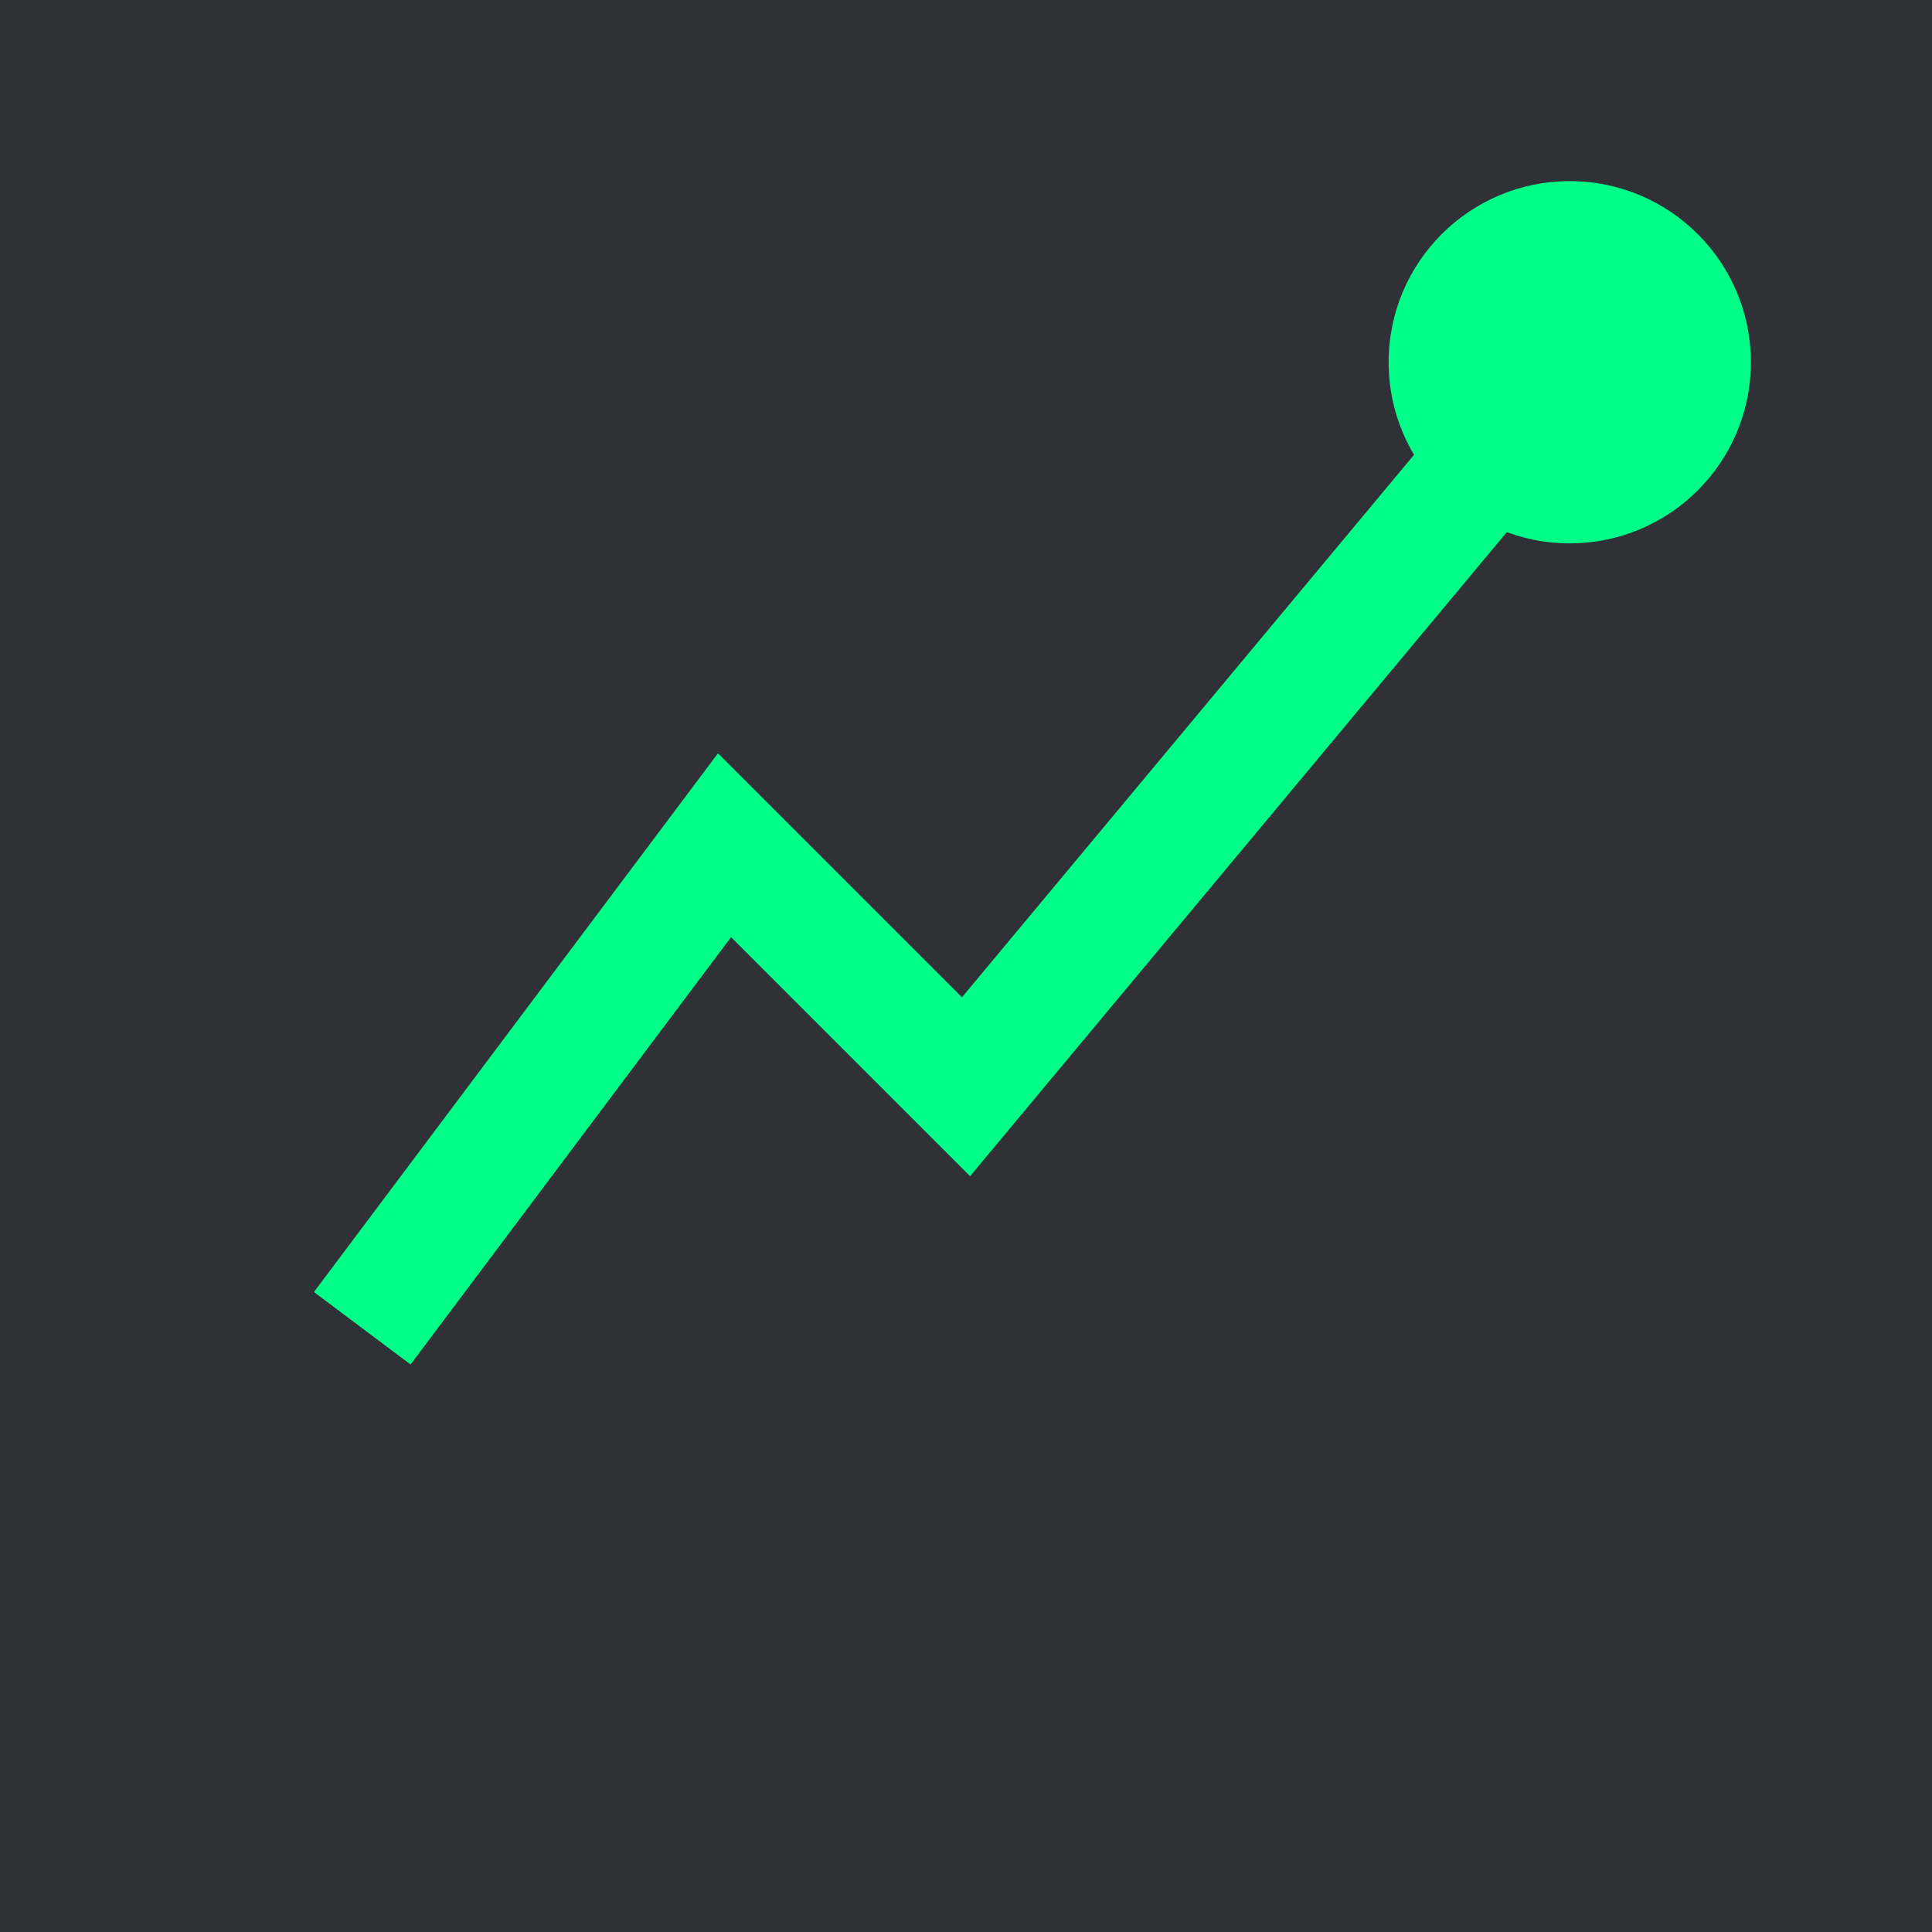 <svg xmlns="http://www.w3.org/2000/svg" viewBox="0 0 32 32">
  <rect width="32" height="32" fill="#2F3136"/>
  <path d="M6 22l6-8 4 4 10-12" stroke="#00FF88" fill="none" stroke-width="2"/>
  <circle cx="26" cy="6" r="3" fill="#00FF88"/>
</svg>